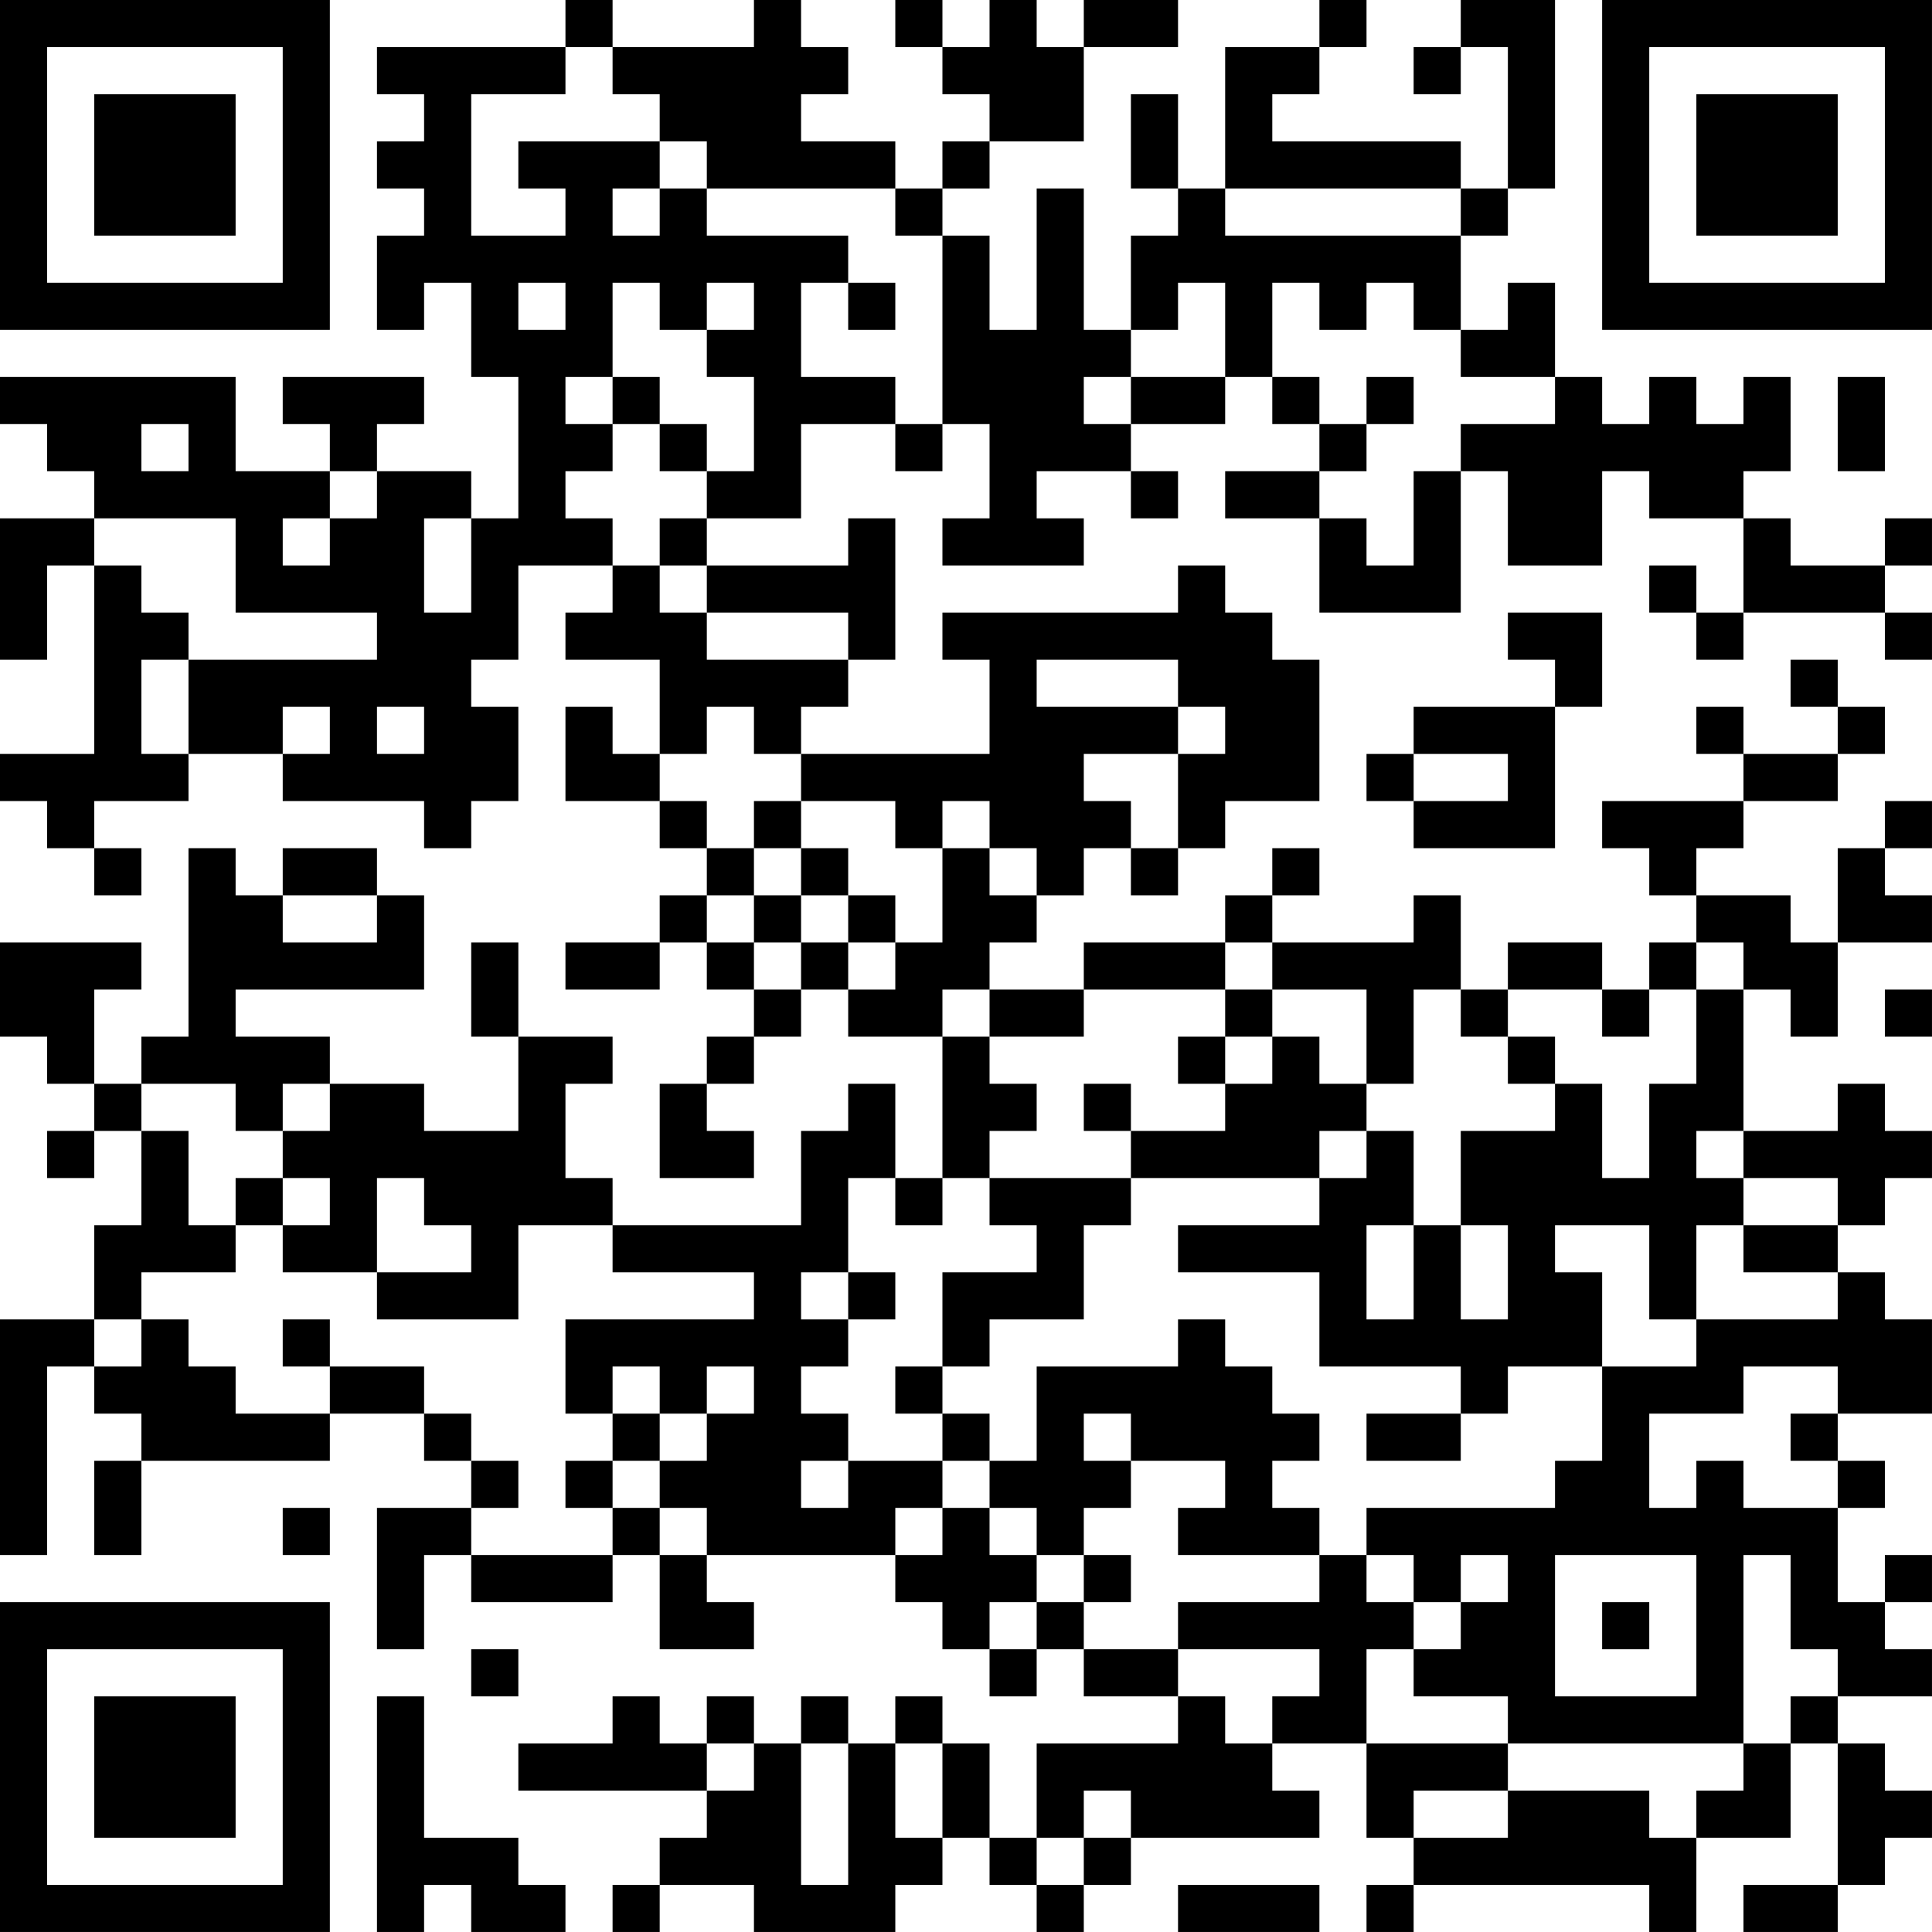 <?xml version="1.0" encoding="UTF-8"?>
<svg xmlns="http://www.w3.org/2000/svg" version="1.1" width="300" height="300" viewBox="0 0 300 300"><rect x="0" y="0" width="300" height="300" fill="#ffffff"/><g transform="scale(7.317)"><g transform="translate(0,0)"><path fill-rule="evenodd" d="M12 0L12 1L8 1L8 2L9 2L9 3L8 3L8 4L9 4L9 5L8 5L8 7L9 7L9 6L10 6L10 8L11 8L11 11L10 11L10 10L8 10L8 9L9 9L9 8L6 8L6 9L7 9L7 10L5 10L5 8L0 8L0 9L1 9L1 10L2 10L2 11L0 11L0 14L1 14L1 12L2 12L2 16L0 16L0 17L1 17L1 18L2 18L2 19L3 19L3 18L2 18L2 17L4 17L4 16L6 16L6 17L9 17L9 18L10 18L10 17L11 17L11 15L10 15L10 14L11 14L11 12L13 12L13 13L12 13L12 14L14 14L14 16L13 16L13 15L12 15L12 17L14 17L14 18L15 18L15 19L14 19L14 20L12 20L12 21L14 21L14 20L15 20L15 21L16 21L16 22L15 22L15 23L14 23L14 25L16 25L16 24L15 24L15 23L16 23L16 22L17 22L17 21L18 21L18 22L20 22L20 25L19 25L19 23L18 23L18 24L17 24L17 26L13 26L13 25L12 25L12 23L13 23L13 22L11 22L11 20L10 20L10 22L11 22L11 24L9 24L9 23L7 23L7 22L5 22L5 21L9 21L9 19L8 19L8 18L6 18L6 19L5 19L5 18L4 18L4 22L3 22L3 23L2 23L2 21L3 21L3 20L0 20L0 22L1 22L1 23L2 23L2 24L1 24L1 25L2 25L2 24L3 24L3 26L2 26L2 28L0 28L0 33L1 33L1 29L2 29L2 30L3 30L3 31L2 31L2 33L3 33L3 31L7 31L7 30L9 30L9 31L10 31L10 32L8 32L8 35L9 35L9 33L10 33L10 34L13 34L13 33L14 33L14 35L16 35L16 34L15 34L15 33L19 33L19 34L20 34L20 35L21 35L21 36L22 36L22 35L23 35L23 36L25 36L25 37L22 37L22 39L21 39L21 37L20 37L20 36L19 36L19 37L18 37L18 36L17 36L17 37L16 37L16 36L15 36L15 37L14 37L14 36L13 36L13 37L11 37L11 38L15 38L15 39L14 39L14 40L13 40L13 41L14 41L14 40L16 40L16 41L19 41L19 40L20 40L20 39L21 39L21 40L22 40L22 41L23 41L23 40L24 40L24 39L28 39L28 38L27 38L27 37L29 37L29 39L30 39L30 40L29 40L29 41L30 41L30 40L35 40L35 41L36 41L36 39L38 39L38 37L39 37L39 40L37 40L37 41L39 41L39 40L40 40L40 39L41 39L41 38L40 38L40 37L39 37L39 36L41 36L41 35L40 35L40 34L41 34L41 33L40 33L40 34L39 34L39 32L40 32L40 31L39 31L39 30L41 30L41 28L40 28L40 27L39 27L39 26L40 26L40 25L41 25L41 24L40 24L40 23L39 23L39 24L37 24L37 21L38 21L38 22L39 22L39 20L41 20L41 19L40 19L40 18L41 18L41 17L40 17L40 18L39 18L39 20L38 20L38 19L36 19L36 18L37 18L37 17L39 17L39 16L40 16L40 15L39 15L39 14L38 14L38 15L39 15L39 16L37 16L37 15L36 15L36 16L37 16L37 17L34 17L34 18L35 18L35 19L36 19L36 20L35 20L35 21L34 21L34 20L32 20L32 21L31 21L31 19L30 19L30 20L27 20L27 19L28 19L28 18L27 18L27 19L26 19L26 20L23 20L23 21L21 21L21 20L22 20L22 19L23 19L23 18L24 18L24 19L25 19L25 18L26 18L26 17L28 17L28 14L27 14L27 13L26 13L26 12L25 12L25 13L20 13L20 14L21 14L21 16L17 16L17 15L18 15L18 14L19 14L19 11L18 11L18 12L15 12L15 11L17 11L17 9L19 9L19 10L20 10L20 9L21 9L21 11L20 11L20 12L23 12L23 11L22 11L22 10L24 10L24 11L25 11L25 10L24 10L24 9L26 9L26 8L27 8L27 9L28 9L28 10L26 10L26 11L28 11L28 13L31 13L31 10L32 10L32 12L34 12L34 10L35 10L35 11L37 11L37 13L36 13L36 12L35 12L35 13L36 13L36 14L37 14L37 13L40 13L40 14L41 14L41 13L40 13L40 12L41 12L41 11L40 11L40 12L38 12L38 11L37 11L37 10L38 10L38 8L37 8L37 9L36 9L36 8L35 8L35 9L34 9L34 8L33 8L33 6L32 6L32 7L31 7L31 5L32 5L32 4L33 4L33 0L31 0L31 1L30 1L30 2L31 2L31 1L32 1L32 4L31 4L31 3L27 3L27 2L28 2L28 1L29 1L29 0L28 0L28 1L26 1L26 4L25 4L25 2L24 2L24 4L25 4L25 5L24 5L24 7L23 7L23 4L22 4L22 7L21 7L21 5L20 5L20 4L21 4L21 3L23 3L23 1L25 1L25 0L23 0L23 1L22 1L22 0L21 0L21 1L20 1L20 0L19 0L19 1L20 1L20 2L21 2L21 3L20 3L20 4L19 4L19 3L17 3L17 2L18 2L18 1L17 1L17 0L16 0L16 1L13 1L13 0ZM12 1L12 2L10 2L10 5L12 5L12 4L11 4L11 3L14 3L14 4L13 4L13 5L14 5L14 4L15 4L15 5L18 5L18 6L17 6L17 8L19 8L19 9L20 9L20 5L19 5L19 4L15 4L15 3L14 3L14 2L13 2L13 1ZM26 4L26 5L31 5L31 4ZM11 6L11 7L12 7L12 6ZM13 6L13 8L12 8L12 9L13 9L13 10L12 10L12 11L13 11L13 12L14 12L14 13L15 13L15 14L18 14L18 13L15 13L15 12L14 12L14 11L15 11L15 10L16 10L16 8L15 8L15 7L16 7L16 6L15 6L15 7L14 7L14 6ZM18 6L18 7L19 7L19 6ZM25 6L25 7L24 7L24 8L23 8L23 9L24 9L24 8L26 8L26 6ZM27 6L27 8L28 8L28 9L29 9L29 10L28 10L28 11L29 11L29 12L30 12L30 10L31 10L31 9L33 9L33 8L31 8L31 7L30 7L30 6L29 6L29 7L28 7L28 6ZM13 8L13 9L14 9L14 10L15 10L15 9L14 9L14 8ZM29 8L29 9L30 9L30 8ZM39 8L39 10L40 10L40 8ZM3 9L3 10L4 10L4 9ZM7 10L7 11L6 11L6 12L7 12L7 11L8 11L8 10ZM2 11L2 12L3 12L3 13L4 13L4 14L3 14L3 16L4 16L4 14L8 14L8 13L5 13L5 11ZM9 11L9 13L10 13L10 11ZM32 13L32 14L33 14L33 15L30 15L30 16L29 16L29 17L30 17L30 18L33 18L33 15L34 15L34 13ZM22 14L22 15L25 15L25 16L23 16L23 17L24 17L24 18L25 18L25 16L26 16L26 15L25 15L25 14ZM6 15L6 16L7 16L7 15ZM8 15L8 16L9 16L9 15ZM15 15L15 16L14 16L14 17L15 17L15 18L16 18L16 19L15 19L15 20L16 20L16 21L17 21L17 20L18 20L18 21L19 21L19 20L20 20L20 18L21 18L21 19L22 19L22 18L21 18L21 17L20 17L20 18L19 18L19 17L17 17L17 16L16 16L16 15ZM30 16L30 17L32 17L32 16ZM16 17L16 18L17 18L17 19L16 19L16 20L17 20L17 19L18 19L18 20L19 20L19 19L18 19L18 18L17 18L17 17ZM6 19L6 20L8 20L8 19ZM26 20L26 21L23 21L23 22L21 22L21 21L20 21L20 22L21 22L21 23L22 23L22 24L21 24L21 25L20 25L20 26L19 26L19 25L18 25L18 27L17 27L17 28L18 28L18 29L17 29L17 30L18 30L18 31L17 31L17 32L18 32L18 31L20 31L20 32L19 32L19 33L20 33L20 32L21 32L21 33L22 33L22 34L21 34L21 35L22 35L22 34L23 34L23 35L25 35L25 36L26 36L26 37L27 37L27 36L28 36L28 35L25 35L25 34L28 34L28 33L29 33L29 34L30 34L30 35L29 35L29 37L32 37L32 38L30 38L30 39L32 39L32 38L35 38L35 39L36 39L36 38L37 38L37 37L38 37L38 36L39 36L39 35L38 35L38 33L37 33L37 37L32 37L32 36L30 36L30 35L31 35L31 34L32 34L32 33L31 33L31 34L30 34L30 33L29 33L29 32L33 32L33 31L34 31L34 29L36 29L36 28L39 28L39 27L37 27L37 26L39 26L39 25L37 25L37 24L36 24L36 25L37 25L37 26L36 26L36 28L35 28L35 26L33 26L33 27L34 27L34 29L32 29L32 30L31 30L31 29L28 29L28 27L25 27L25 26L28 26L28 25L29 25L29 24L30 24L30 26L29 26L29 28L30 28L30 26L31 26L31 28L32 28L32 26L31 26L31 24L33 24L33 23L34 23L34 25L35 25L35 23L36 23L36 21L37 21L37 20L36 20L36 21L35 21L35 22L34 22L34 21L32 21L32 22L31 22L31 21L30 21L30 23L29 23L29 21L27 21L27 20ZM26 21L26 22L25 22L25 23L26 23L26 24L24 24L24 23L23 23L23 24L24 24L24 25L21 25L21 26L22 26L22 27L20 27L20 29L19 29L19 30L20 30L20 31L21 31L21 32L22 32L22 33L23 33L23 34L24 34L24 33L23 33L23 32L24 32L24 31L26 31L26 32L25 32L25 33L28 33L28 32L27 32L27 31L28 31L28 30L27 30L27 29L26 29L26 28L25 28L25 29L22 29L22 31L21 31L21 30L20 30L20 29L21 29L21 28L23 28L23 26L24 26L24 25L28 25L28 24L29 24L29 23L28 23L28 22L27 22L27 21ZM40 21L40 22L41 22L41 21ZM26 22L26 23L27 23L27 22ZM32 22L32 23L33 23L33 22ZM3 23L3 24L4 24L4 26L5 26L5 27L3 27L3 28L2 28L2 29L3 29L3 28L4 28L4 29L5 29L5 30L7 30L7 29L9 29L9 30L10 30L10 31L11 31L11 32L10 32L10 33L13 33L13 32L14 32L14 33L15 33L15 32L14 32L14 31L15 31L15 30L16 30L16 29L15 29L15 30L14 30L14 29L13 29L13 30L12 30L12 28L16 28L16 27L13 27L13 26L11 26L11 28L8 28L8 27L10 27L10 26L9 26L9 25L8 25L8 27L6 27L6 26L7 26L7 25L6 25L6 24L7 24L7 23L6 23L6 24L5 24L5 23ZM5 25L5 26L6 26L6 25ZM18 27L18 28L19 28L19 27ZM6 28L6 29L7 29L7 28ZM37 29L37 30L35 30L35 32L36 32L36 31L37 31L37 32L39 32L39 31L38 31L38 30L39 30L39 29ZM13 30L13 31L12 31L12 32L13 32L13 31L14 31L14 30ZM23 30L23 31L24 31L24 30ZM29 30L29 31L31 31L31 30ZM6 32L6 33L7 33L7 32ZM33 33L33 36L36 36L36 33ZM34 34L34 35L35 35L35 34ZM10 35L10 36L11 36L11 35ZM8 36L8 41L9 41L9 40L10 40L10 41L12 41L12 40L11 40L11 39L9 39L9 36ZM15 37L15 38L16 38L16 37ZM17 37L17 40L18 40L18 37ZM19 37L19 39L20 39L20 37ZM23 38L23 39L22 39L22 40L23 40L23 39L24 39L24 38ZM25 40L25 41L28 41L28 40ZM0 0L0 7L7 7L7 0ZM1 1L1 6L6 6L6 1ZM2 2L2 5L5 5L5 2ZM34 0L34 7L41 7L41 0ZM35 1L35 6L40 6L40 1ZM36 2L36 5L39 5L39 2ZM0 34L0 41L7 41L7 34ZM1 35L1 40L6 40L6 35ZM2 36L2 39L5 39L5 36Z" fill="#000000"/></g></g></svg>
